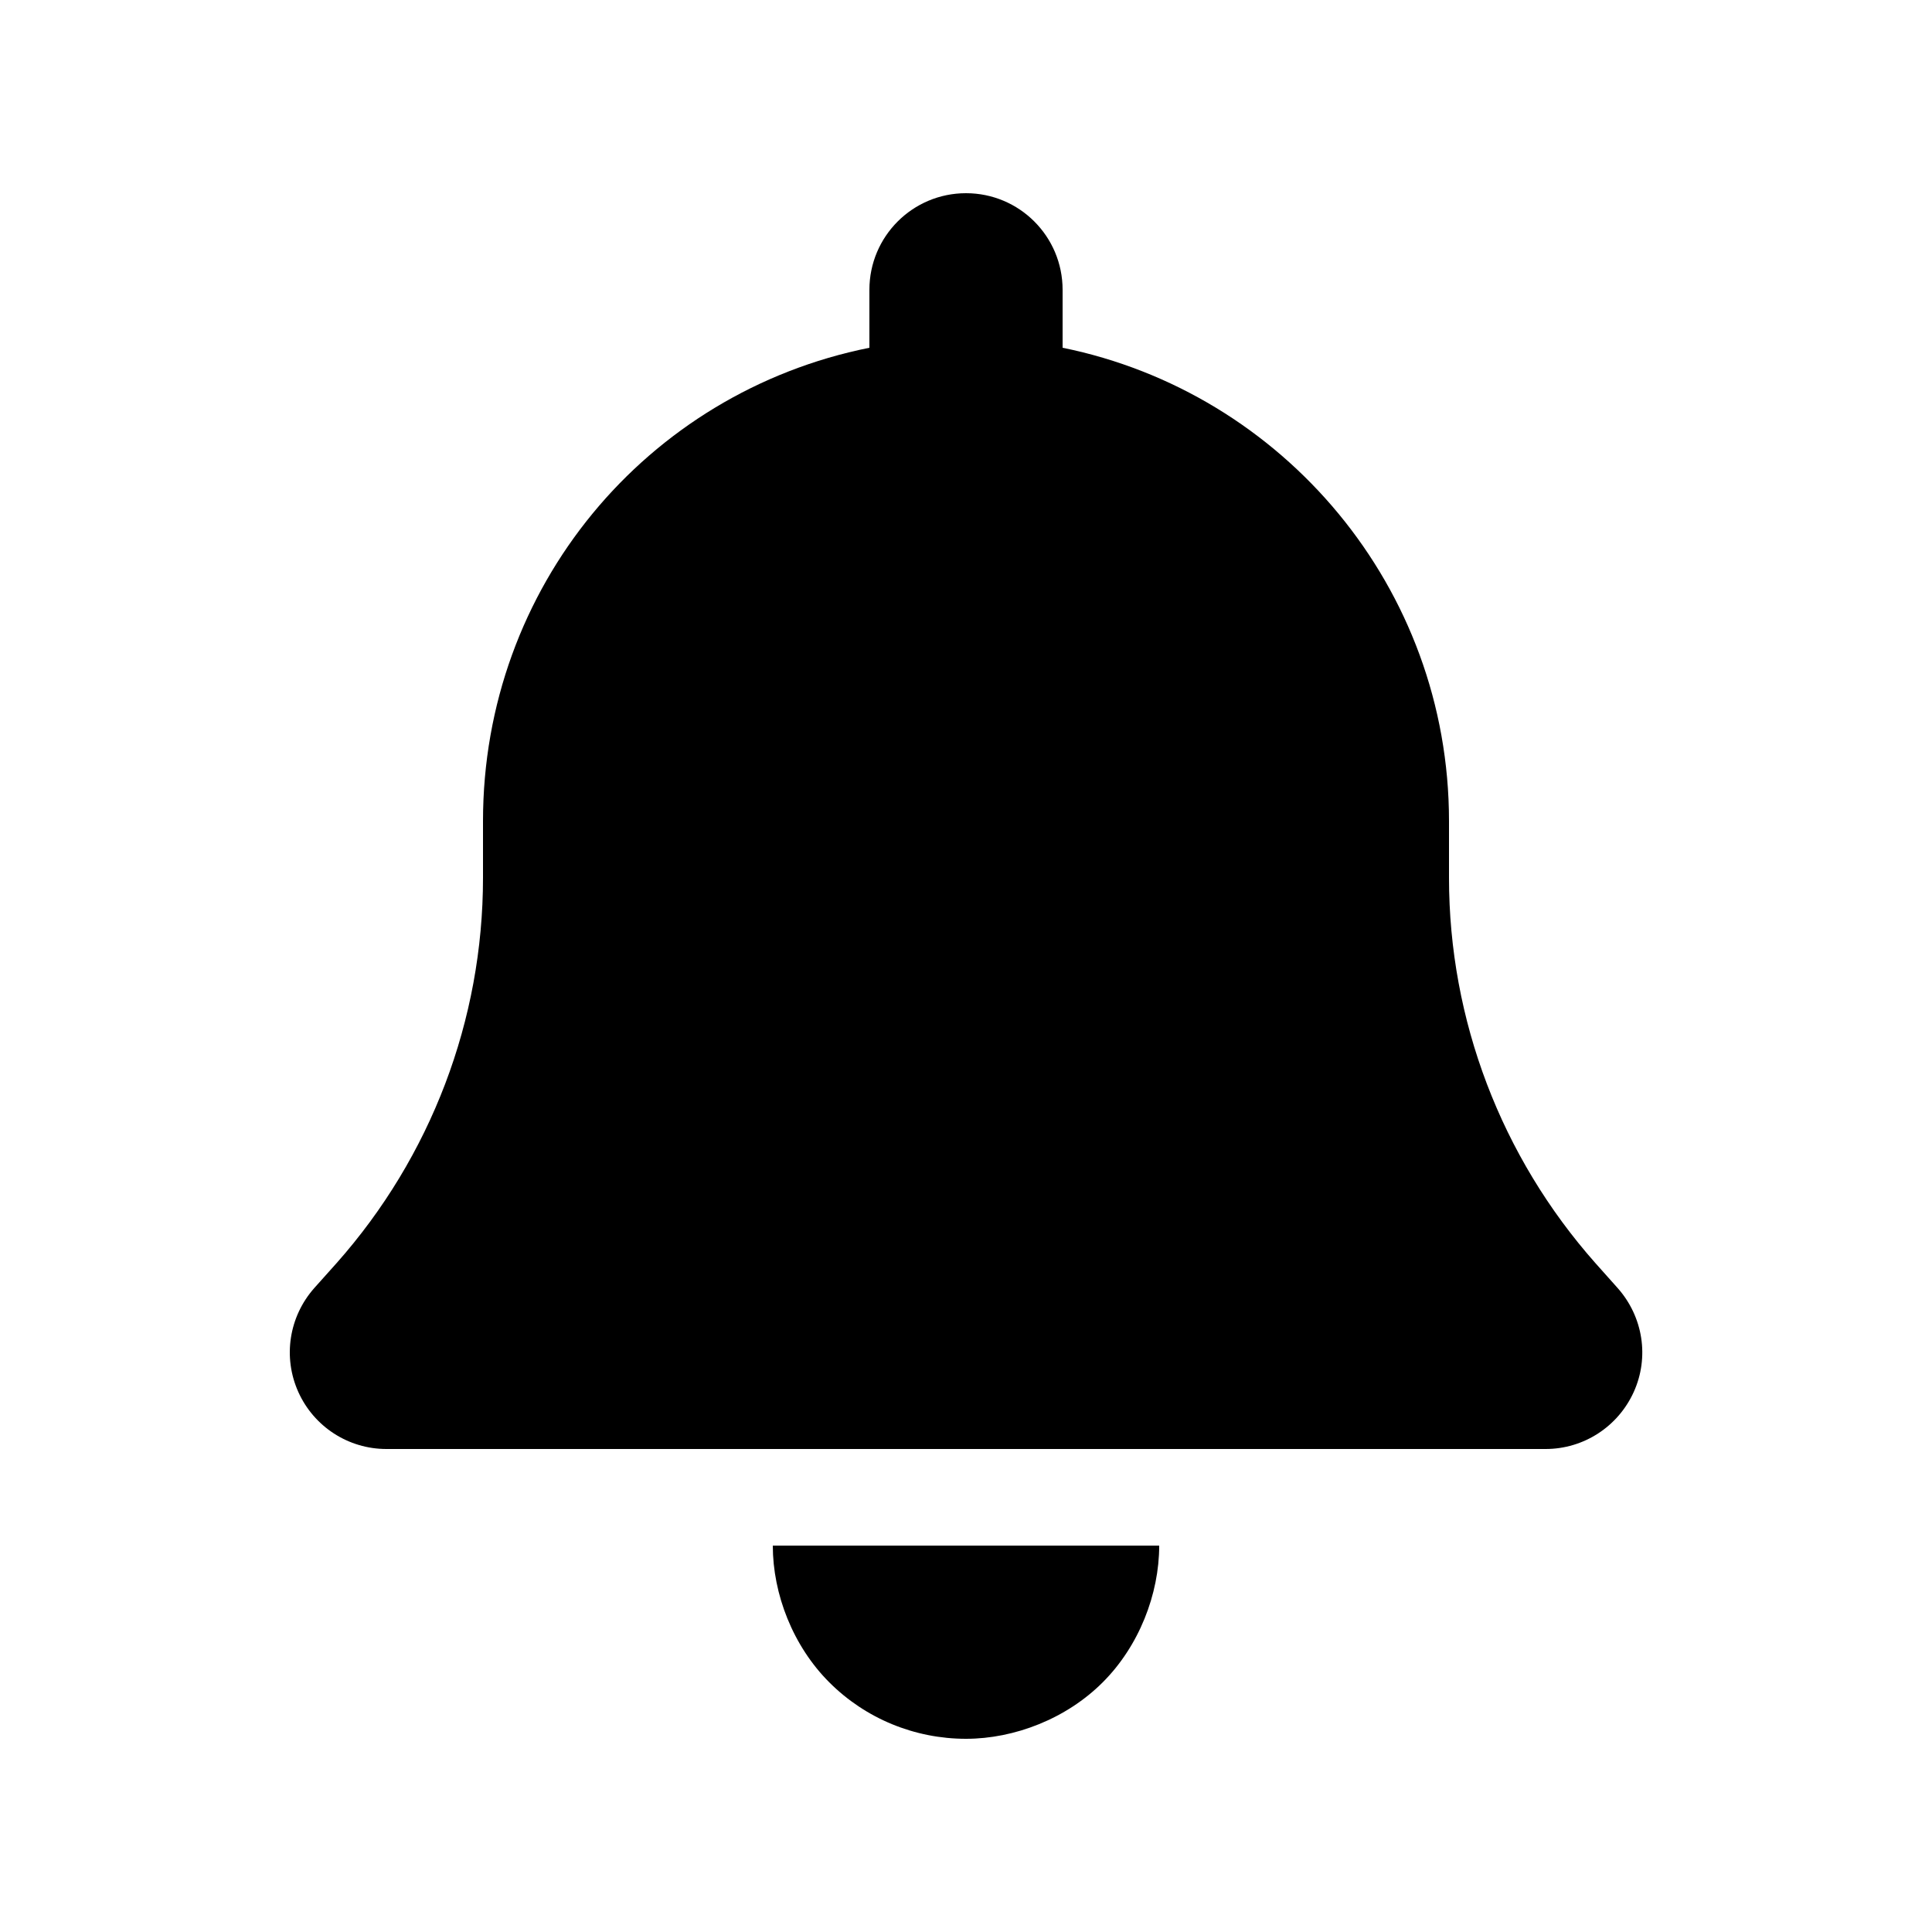 <svg width="30" height="30" viewBox="0 0 30 30" fill="none" xmlns="http://www.w3.org/2000/svg">
<path d="M16.5 4.5V5.4C19.922 6.095 22.5 9.122 22.5 12.75V13.631C22.5 15.839 23.311 17.962 24.773 19.613L25.12 20.002C25.514 20.447 25.613 21.075 25.369 21.614C25.125 22.153 24.591 22.5 24 22.5H6C5.409 22.5 4.874 22.153 4.632 21.614C4.39 21.075 4.486 20.447 4.879 20.002L5.227 19.613C6.691 17.962 7.5 15.839 7.5 13.631V12.75C7.5 9.122 10.036 6.095 13.5 5.4V4.5C13.5 3.672 14.17 3 15 3C15.83 3 16.5 3.672 16.5 4.5ZM15 27C14.203 27 13.439 26.686 12.877 26.123C12.314 25.561 12 24.755 12 24H18C18 24.755 17.686 25.561 17.123 26.123C16.561 26.686 15.755 27 15 27Z" fill="black"/>
</svg>
